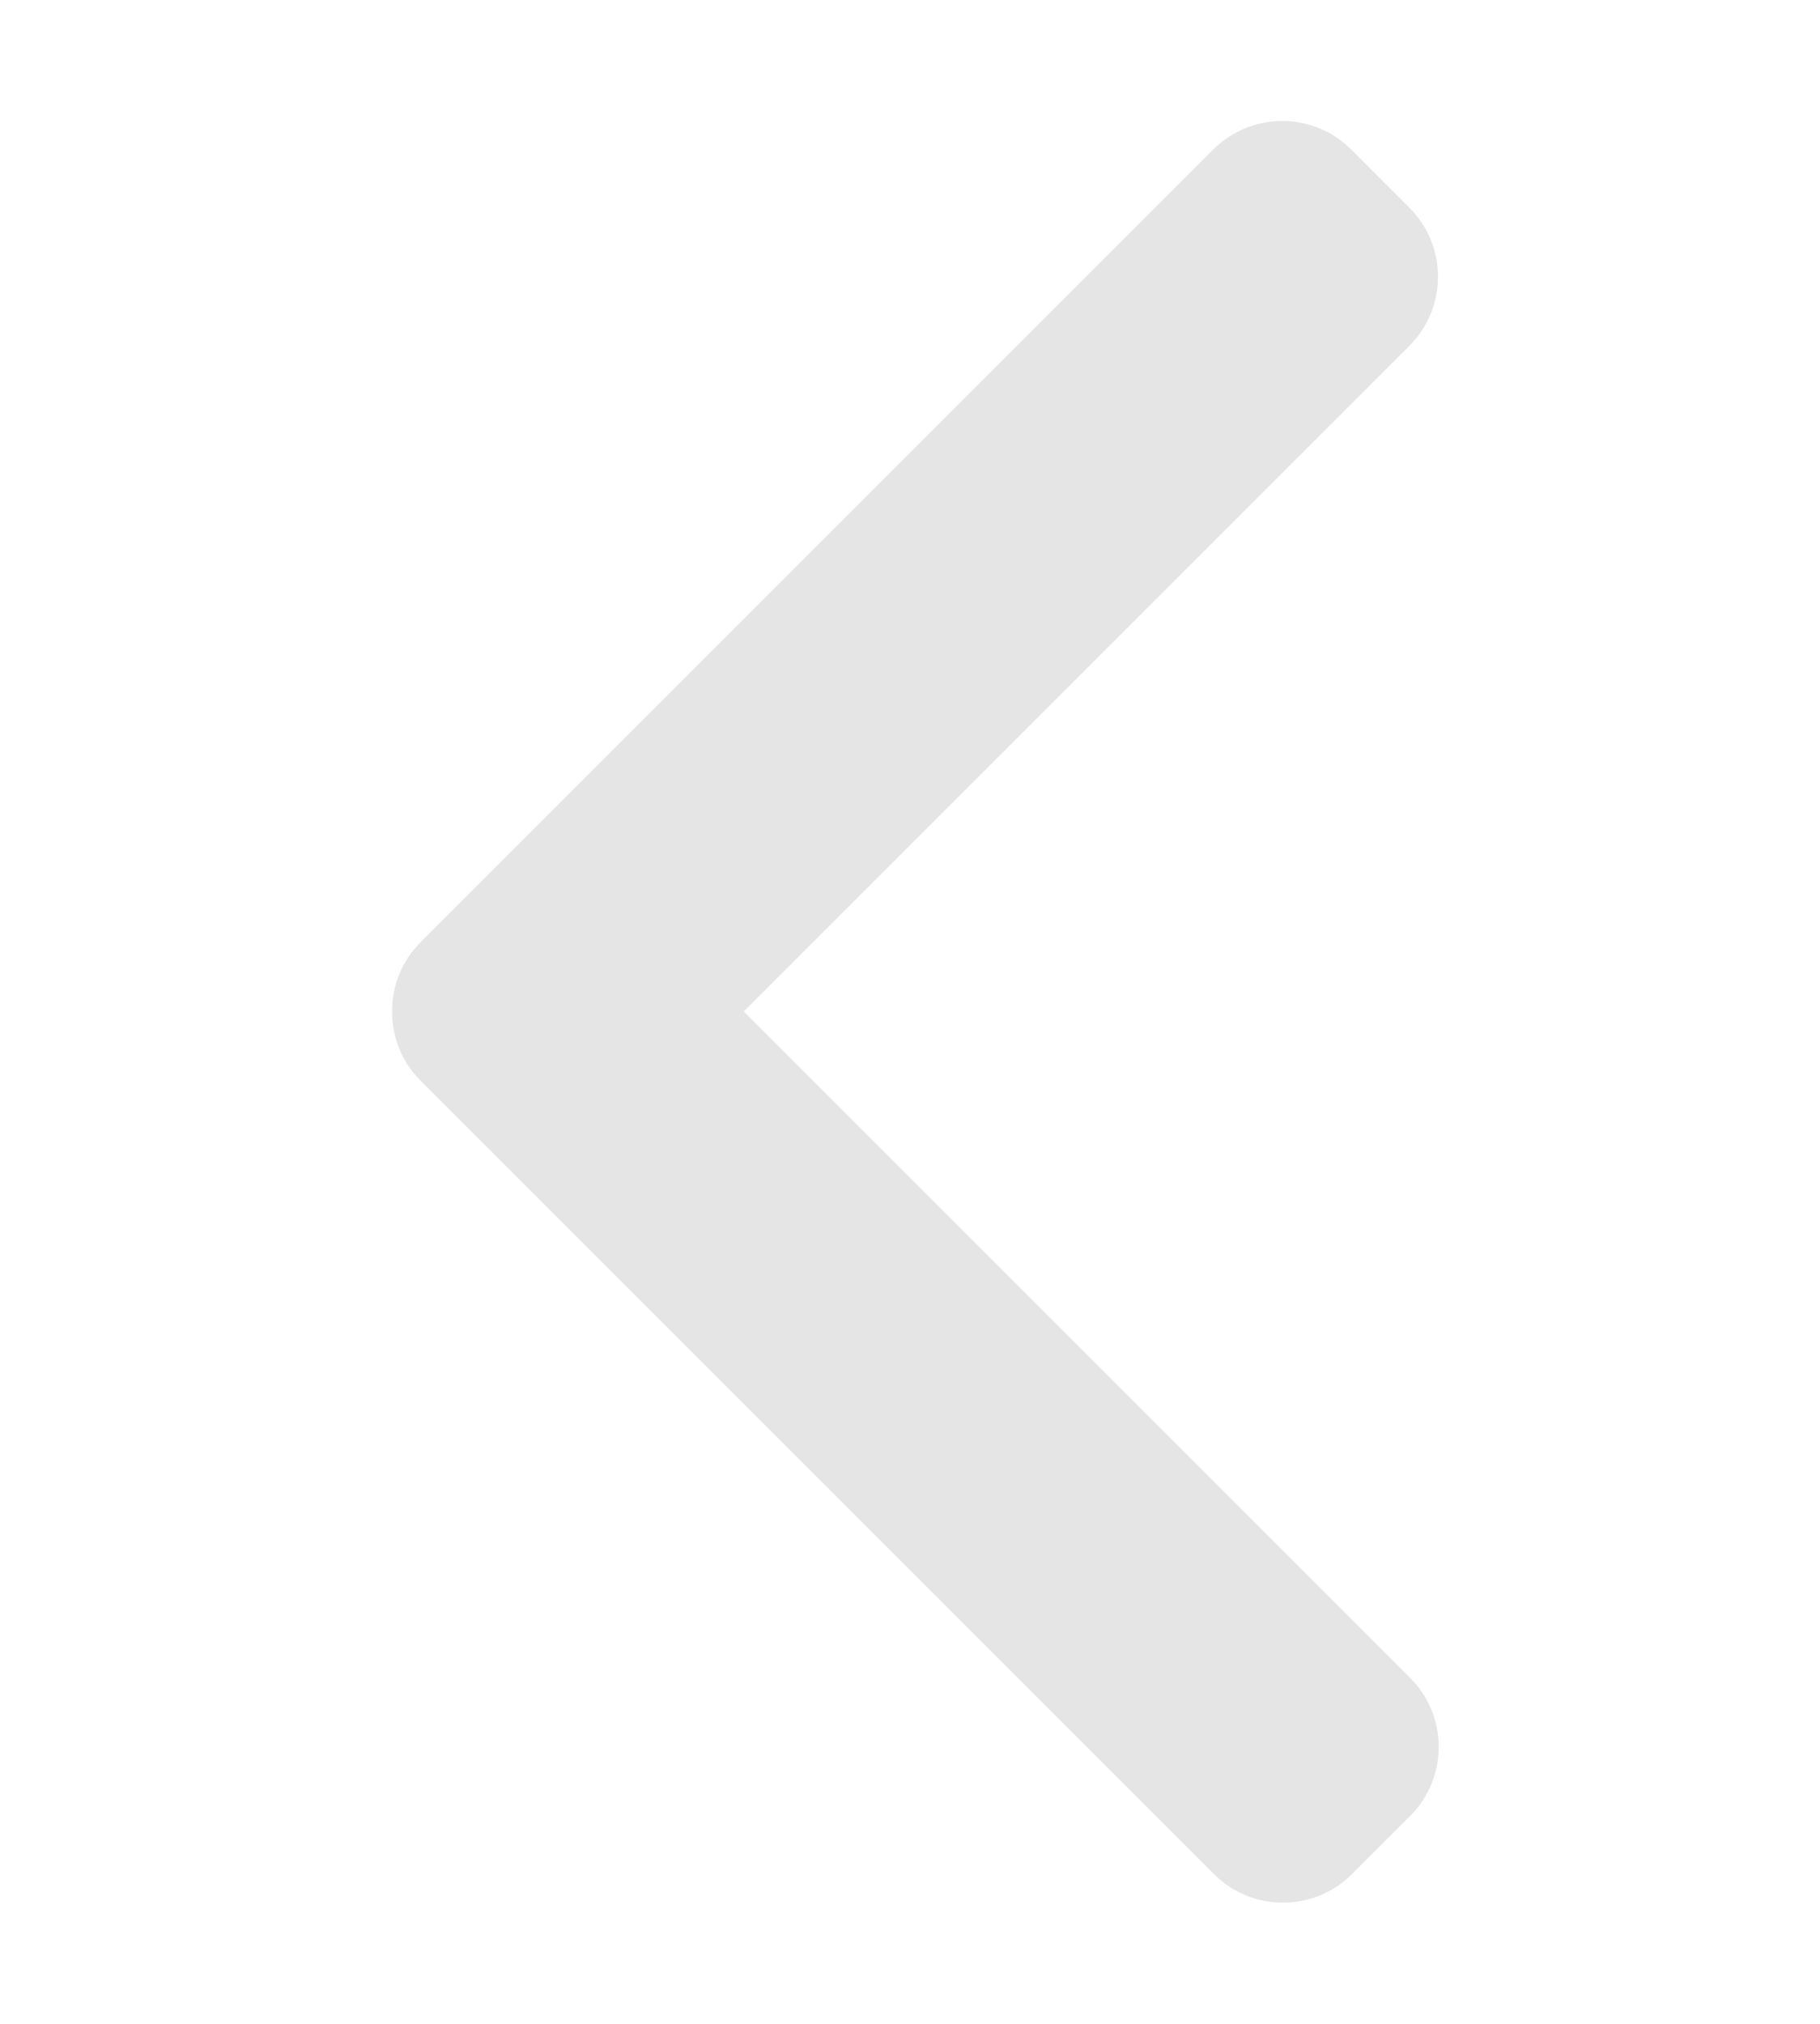 <?xml version="1.0" encoding="utf-8"?>
<!-- Generator: Adobe Illustrator 16.0.0, SVG Export Plug-In . SVG Version: 6.00 Build 0)  -->
<!DOCTYPE svg PUBLIC "-//W3C//DTD SVG 1.1//EN" "http://www.w3.org/Graphics/SVG/1.1/DTD/svg11.dtd">
<svg version="1.1" id="圖層_1" xmlns="http://www.w3.org/2000/svg" xmlns:xlink="http://www.w3.org/1999/xlink" x="0px" y="0px"
	 width="44.971px" height="50px" viewBox="0 0 44.971 50" enable-background="new 0 0 44.971 50" xml:space="preserve">
<g>
	<g>
		<path fill="#E5E5E5" d="M9.688,24.992c-0.001,0.646,0.248,1.253,0.702,1.707l19.608,19.607c0.453,0.454,1.058,0.703,1.703,0.703
			c0.645,0,1.249-0.249,1.702-0.703l1.443-1.441c0.453-0.454,0.703-1.059,0.703-1.704c0-0.645-0.25-1.249-0.703-1.702L18.378,24.991
			l16.45-16.45c0.938-0.938,0.938-2.466,0-3.406l-1.442-1.442C32.933,3.24,32.327,2.99,31.683,2.99s-1.25,0.25-1.703,0.703
			L10.39,23.282C9.936,23.737,9.687,24.344,9.688,24.992z"/>
	</g>
</g>
</svg>
